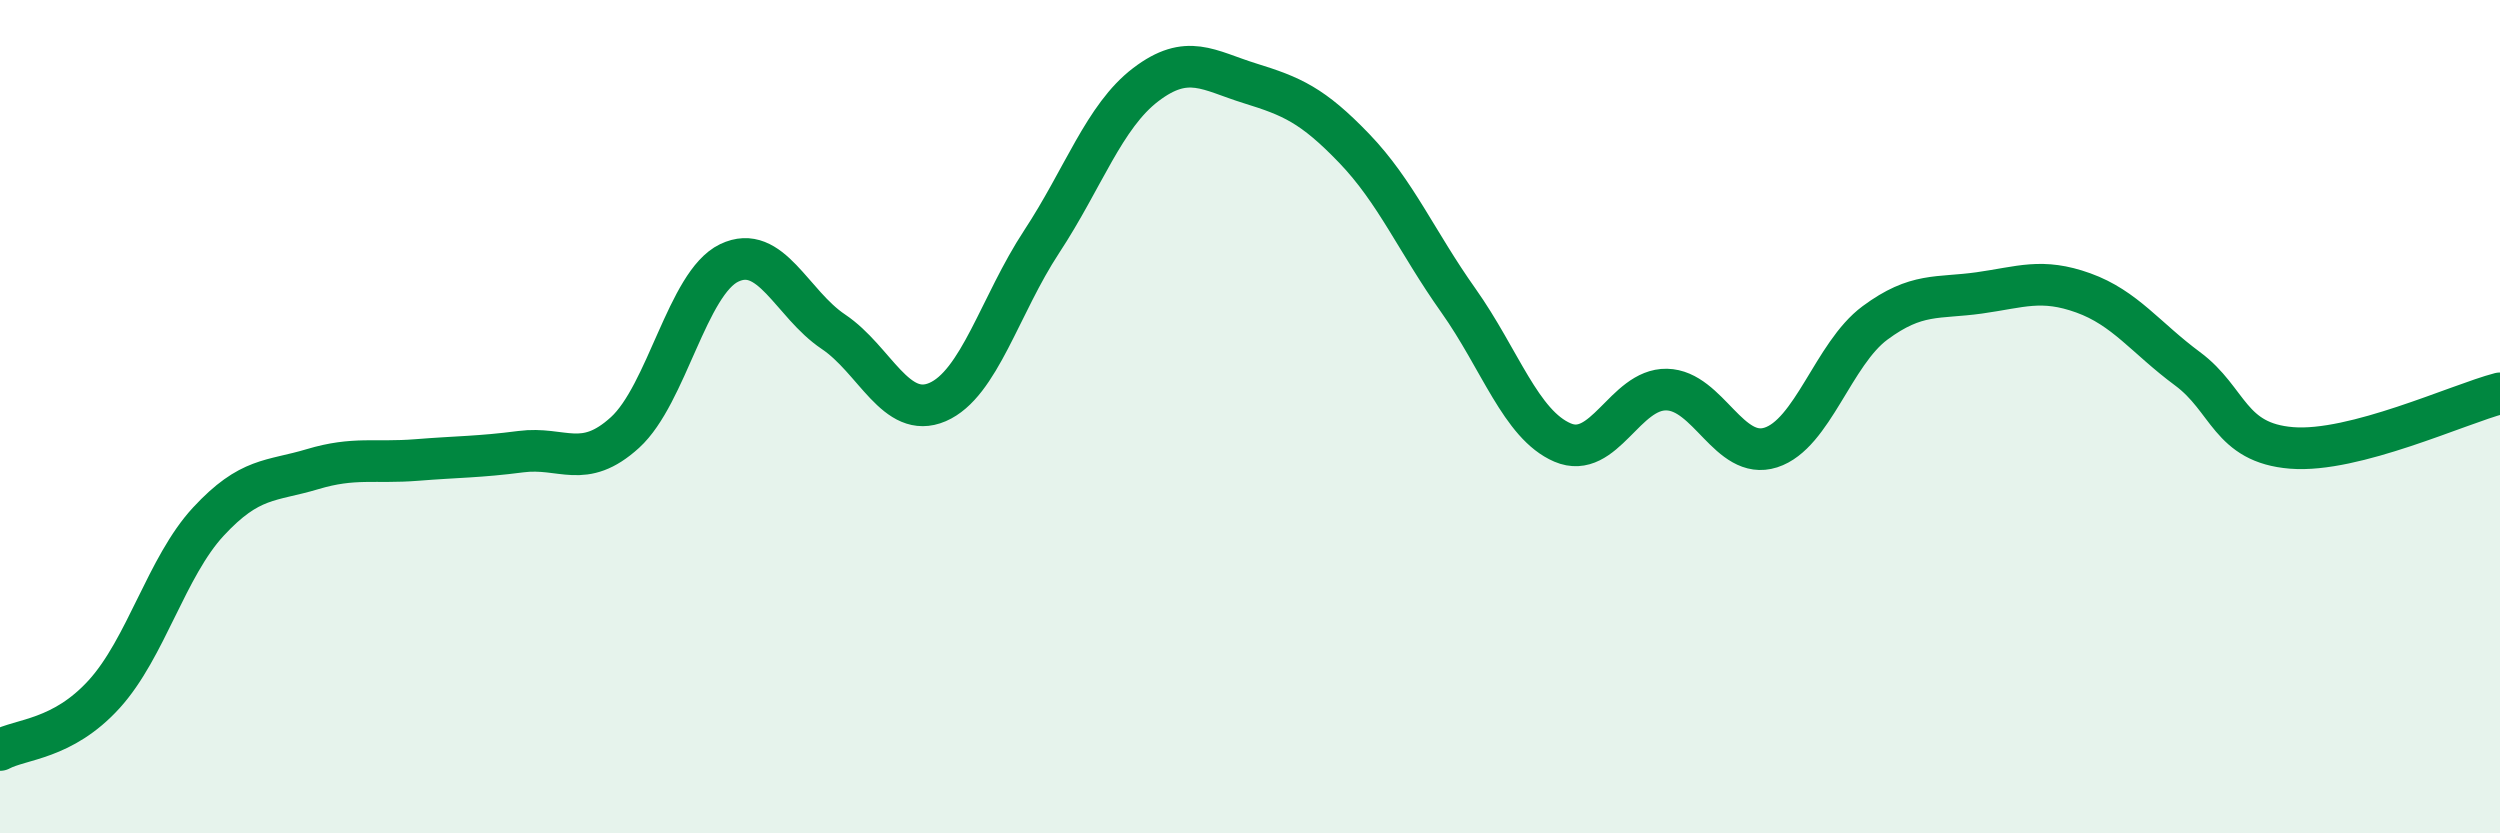 
    <svg width="60" height="20" viewBox="0 0 60 20" xmlns="http://www.w3.org/2000/svg">
      <path
        d="M 0,18 C 0.5,17.73 1.5,17.76 2.5,16.66 C 3.5,15.56 4,13.6 5,12.52 C 6,11.44 6.5,11.56 7.5,11.26 C 8.5,10.96 9,11.12 10,11.04 C 11,10.96 11.5,10.97 12.5,10.84 C 13.5,10.71 14,11.29 15,10.38 C 16,9.47 16.5,6.79 17.5,6.31 C 18.5,5.83 19,7.29 20,7.96 C 21,8.63 21.5,10.08 22.5,9.65 C 23.5,9.22 24,7.32 25,5.8 C 26,4.28 26.5,2.79 27.5,2.03 C 28.5,1.27 29,1.69 30,2 C 31,2.31 31.5,2.52 32.5,3.56 C 33.5,4.6 34,5.8 35,7.21 C 36,8.62 36.5,10.19 37.5,10.62 C 38.5,11.05 39,9.33 40,9.35 C 41,9.37 41.5,11.06 42.5,10.74 C 43.5,10.42 44,8.49 45,7.75 C 46,7.01 46.5,7.17 47.5,7.03 C 48.5,6.89 49,6.67 50,7.03 C 51,7.39 51.5,8.11 52.5,8.85 C 53.5,9.59 53.5,10.63 55,10.75 C 56.5,10.87 59,9.7 60,9.44L60 20L0 20Z"
        fill="#008740"
        opacity="0.1"
        stroke-linecap="round"
        stroke-linejoin="round"
      />
      <path
        d="M 0,18 C 0.5,17.73 1.5,17.76 2.5,16.66 C 3.5,15.56 4,13.6 5,12.52 C 6,11.44 6.5,11.56 7.5,11.26 C 8.5,10.96 9,11.12 10,11.04 C 11,10.96 11.5,10.97 12.5,10.84 C 13.5,10.71 14,11.29 15,10.38 C 16,9.47 16.5,6.79 17.5,6.31 C 18.5,5.83 19,7.29 20,7.96 C 21,8.63 21.5,10.08 22.5,9.65 C 23.5,9.22 24,7.32 25,5.8 C 26,4.28 26.5,2.79 27.5,2.03 C 28.5,1.27 29,1.69 30,2 C 31,2.31 31.5,2.52 32.5,3.56 C 33.5,4.6 34,5.8 35,7.21 C 36,8.62 36.5,10.19 37.5,10.62 C 38.5,11.05 39,9.33 40,9.35 C 41,9.37 41.5,11.06 42.5,10.74 C 43.5,10.42 44,8.49 45,7.75 C 46,7.01 46.5,7.17 47.5,7.03 C 48.5,6.89 49,6.67 50,7.03 C 51,7.39 51.5,8.11 52.5,8.85 C 53.5,9.59 53.5,10.63 55,10.75 C 56.5,10.87 59,9.7 60,9.44"
        stroke="#008740"
        stroke-width="1"
        fill="none"
        stroke-linecap="round"
        stroke-linejoin="round"
      />
    </svg>
  